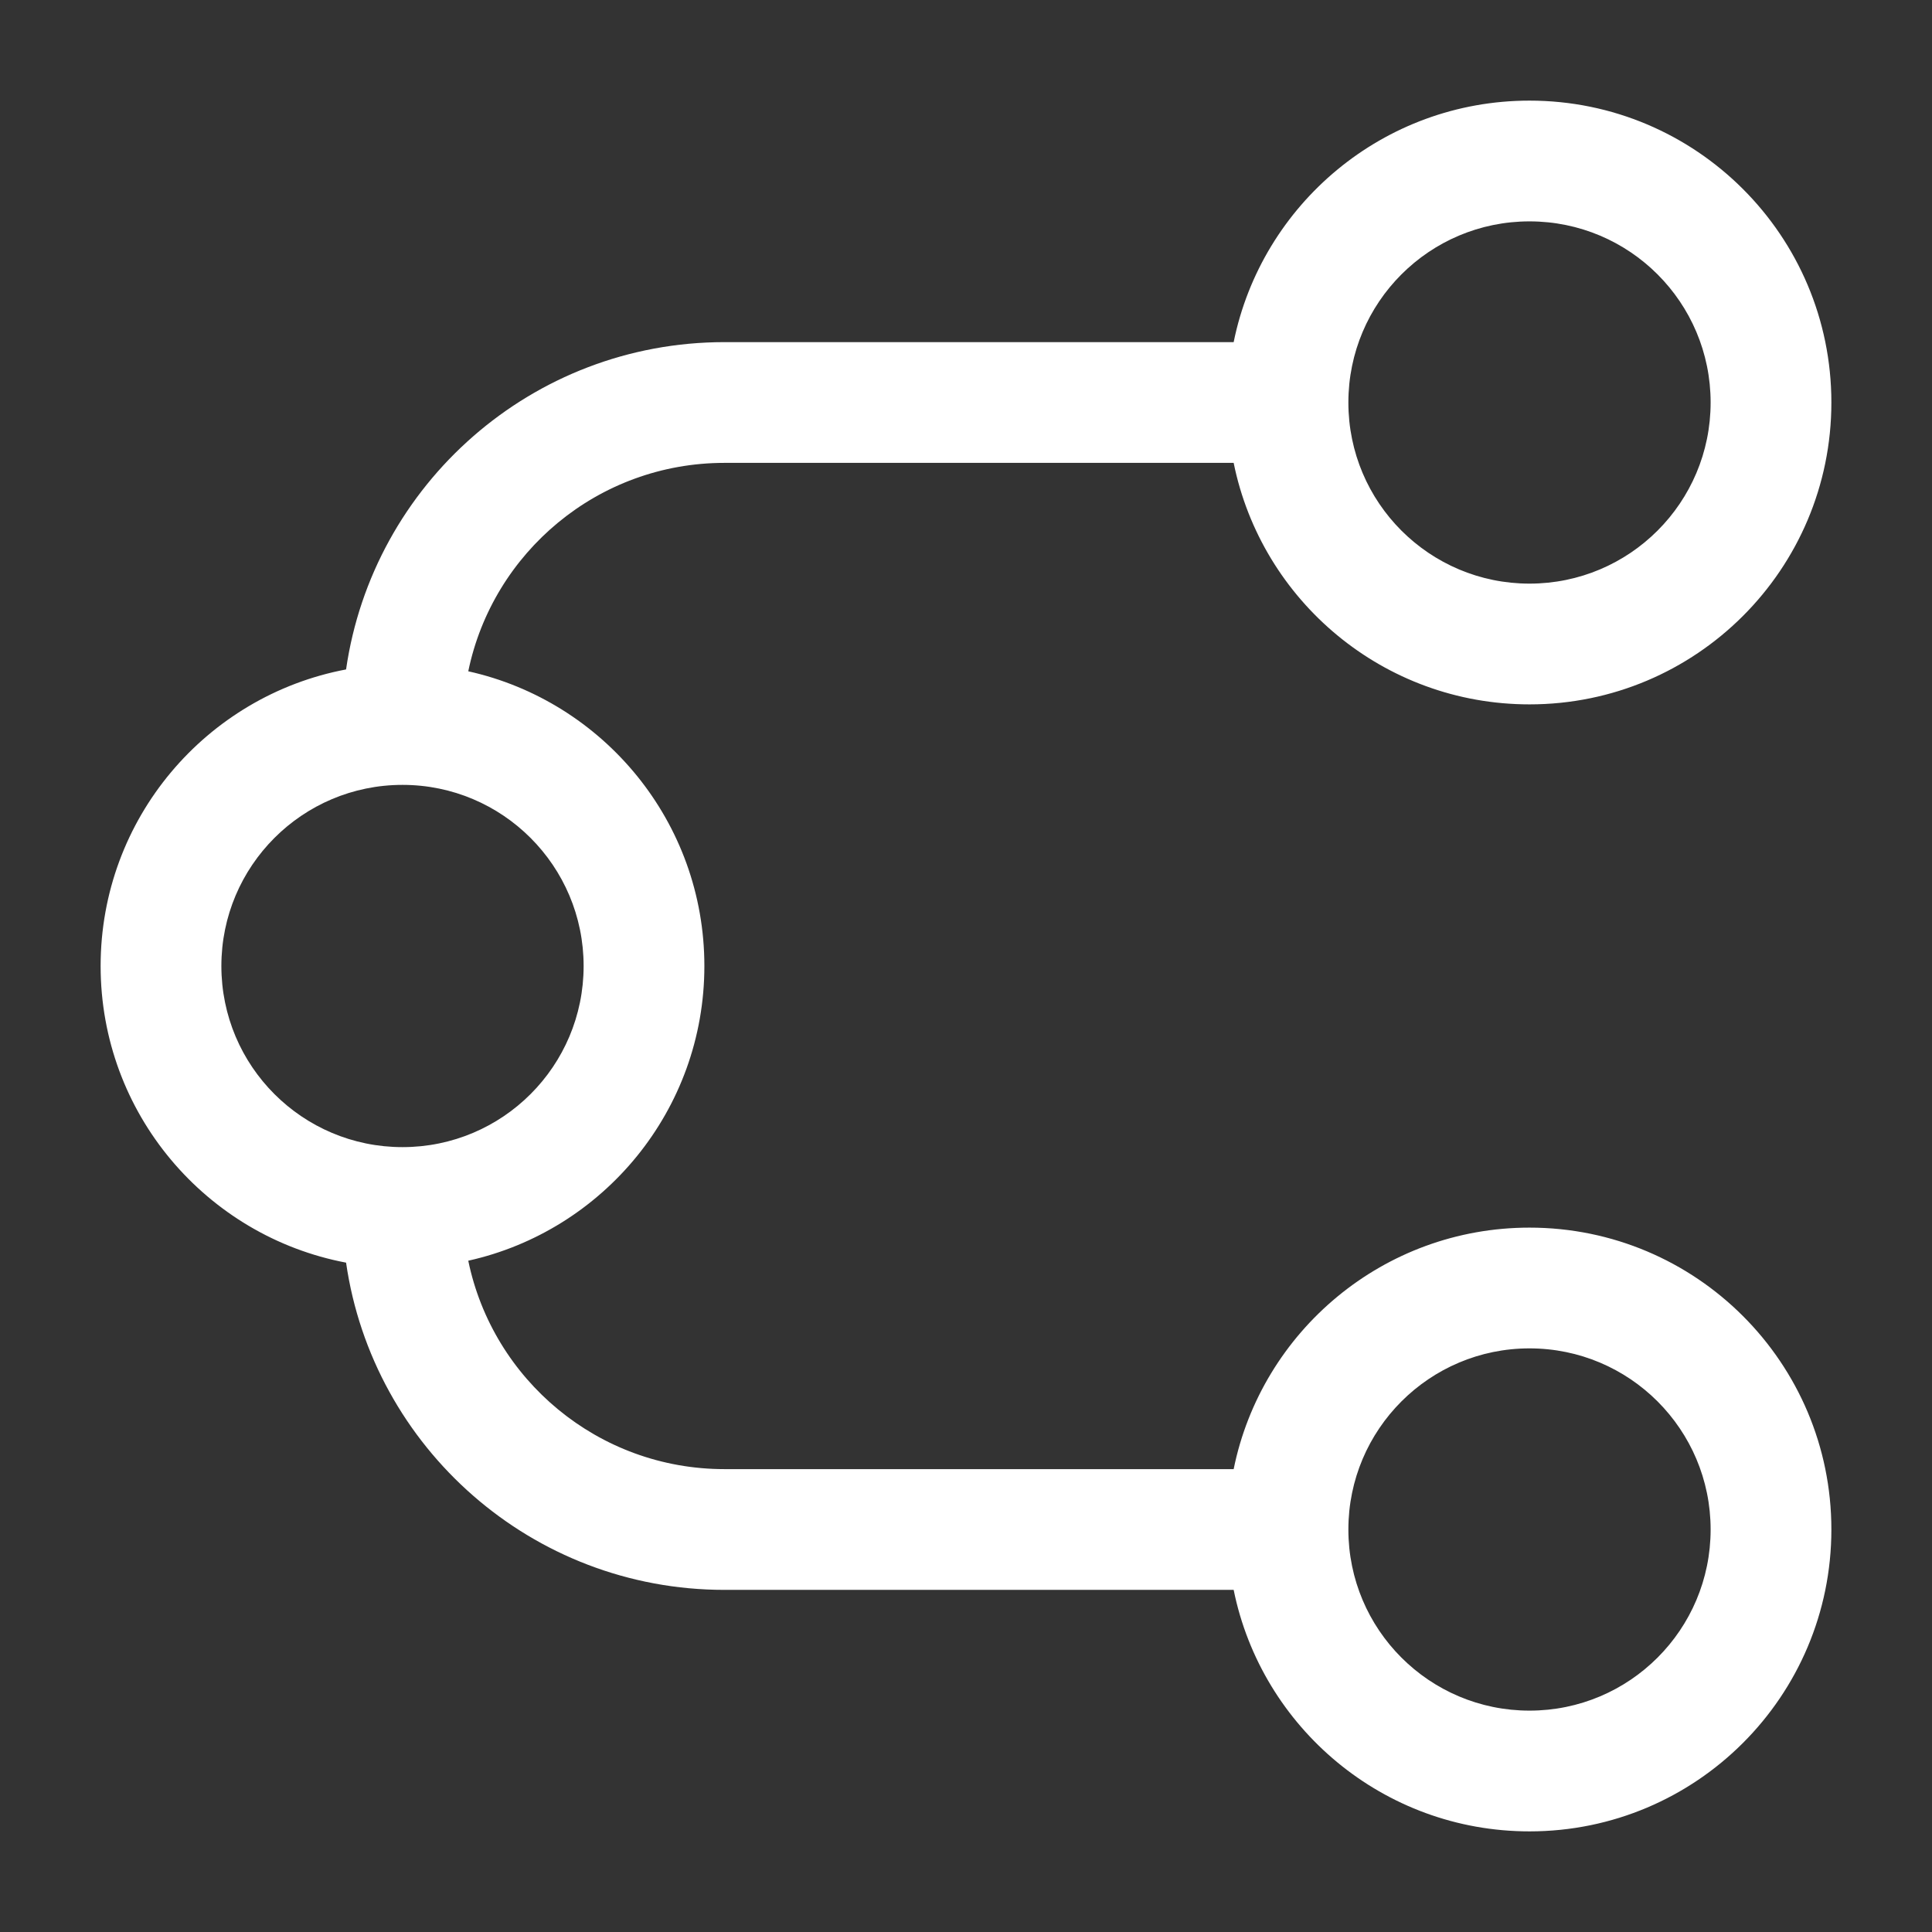 <svg width="24" height="24" viewBox="0 0 24 24" fill="none" xmlns="http://www.w3.org/2000/svg">
<rect x="0" y="0" width="24" height="24" fill="#333333" stroke="none"/>
<path fill-rule="evenodd" clip-rule="evenodd" d="M15.325 4.25C15.672 2.538 17.186 1.25 19 1.25C21.071 1.25 22.75 2.929 22.75 5C22.75 7.071 21.071 8.75 19 8.75C17.186 8.75 15.672 7.462 15.325 5.75H9C7.431 5.75 6.122 6.861 5.817 8.339C7.495 8.712 8.75 10.21 8.75 12C8.75 13.79 7.495 15.288 5.817 15.661C6.122 17.139 7.431 18.25 9 18.25H15.325C15.672 16.538 17.186 15.25 19 15.25C21.071 15.25 22.75 16.929 22.75 19C22.75 21.071 21.071 22.75 19 22.75C17.186 22.75 15.672 21.462 15.325 19.75H9C6.609 19.75 4.631 17.984 4.299 15.685C2.563 15.356 1.25 13.832 1.25 12C1.25 10.169 2.563 8.644 4.299 8.316C4.631 6.017 6.609 4.25 9 4.25H15.325ZM5 9.75C3.757 9.75 2.75 10.758 2.75 12C2.75 13.243 3.757 14.25 5 14.25C6.243 14.25 7.25 13.243 7.25 12C7.25 10.758 6.243 9.75 5 9.75ZM19 2.75C17.757 2.75 16.75 3.757 16.75 5C16.75 6.243 17.757 7.25 19 7.25C20.243 7.25 21.25 6.243 21.25 5C21.25 3.757 20.243 2.75 19 2.75ZM19 16.75C17.757 16.75 16.75 17.758 16.75 19C16.75 20.243 17.757 21.25 19 21.25C20.243 21.25 21.25 20.243 21.25 19C21.25 17.758 20.243 16.75 19 16.75Z" fill="white"/>
</svg>
